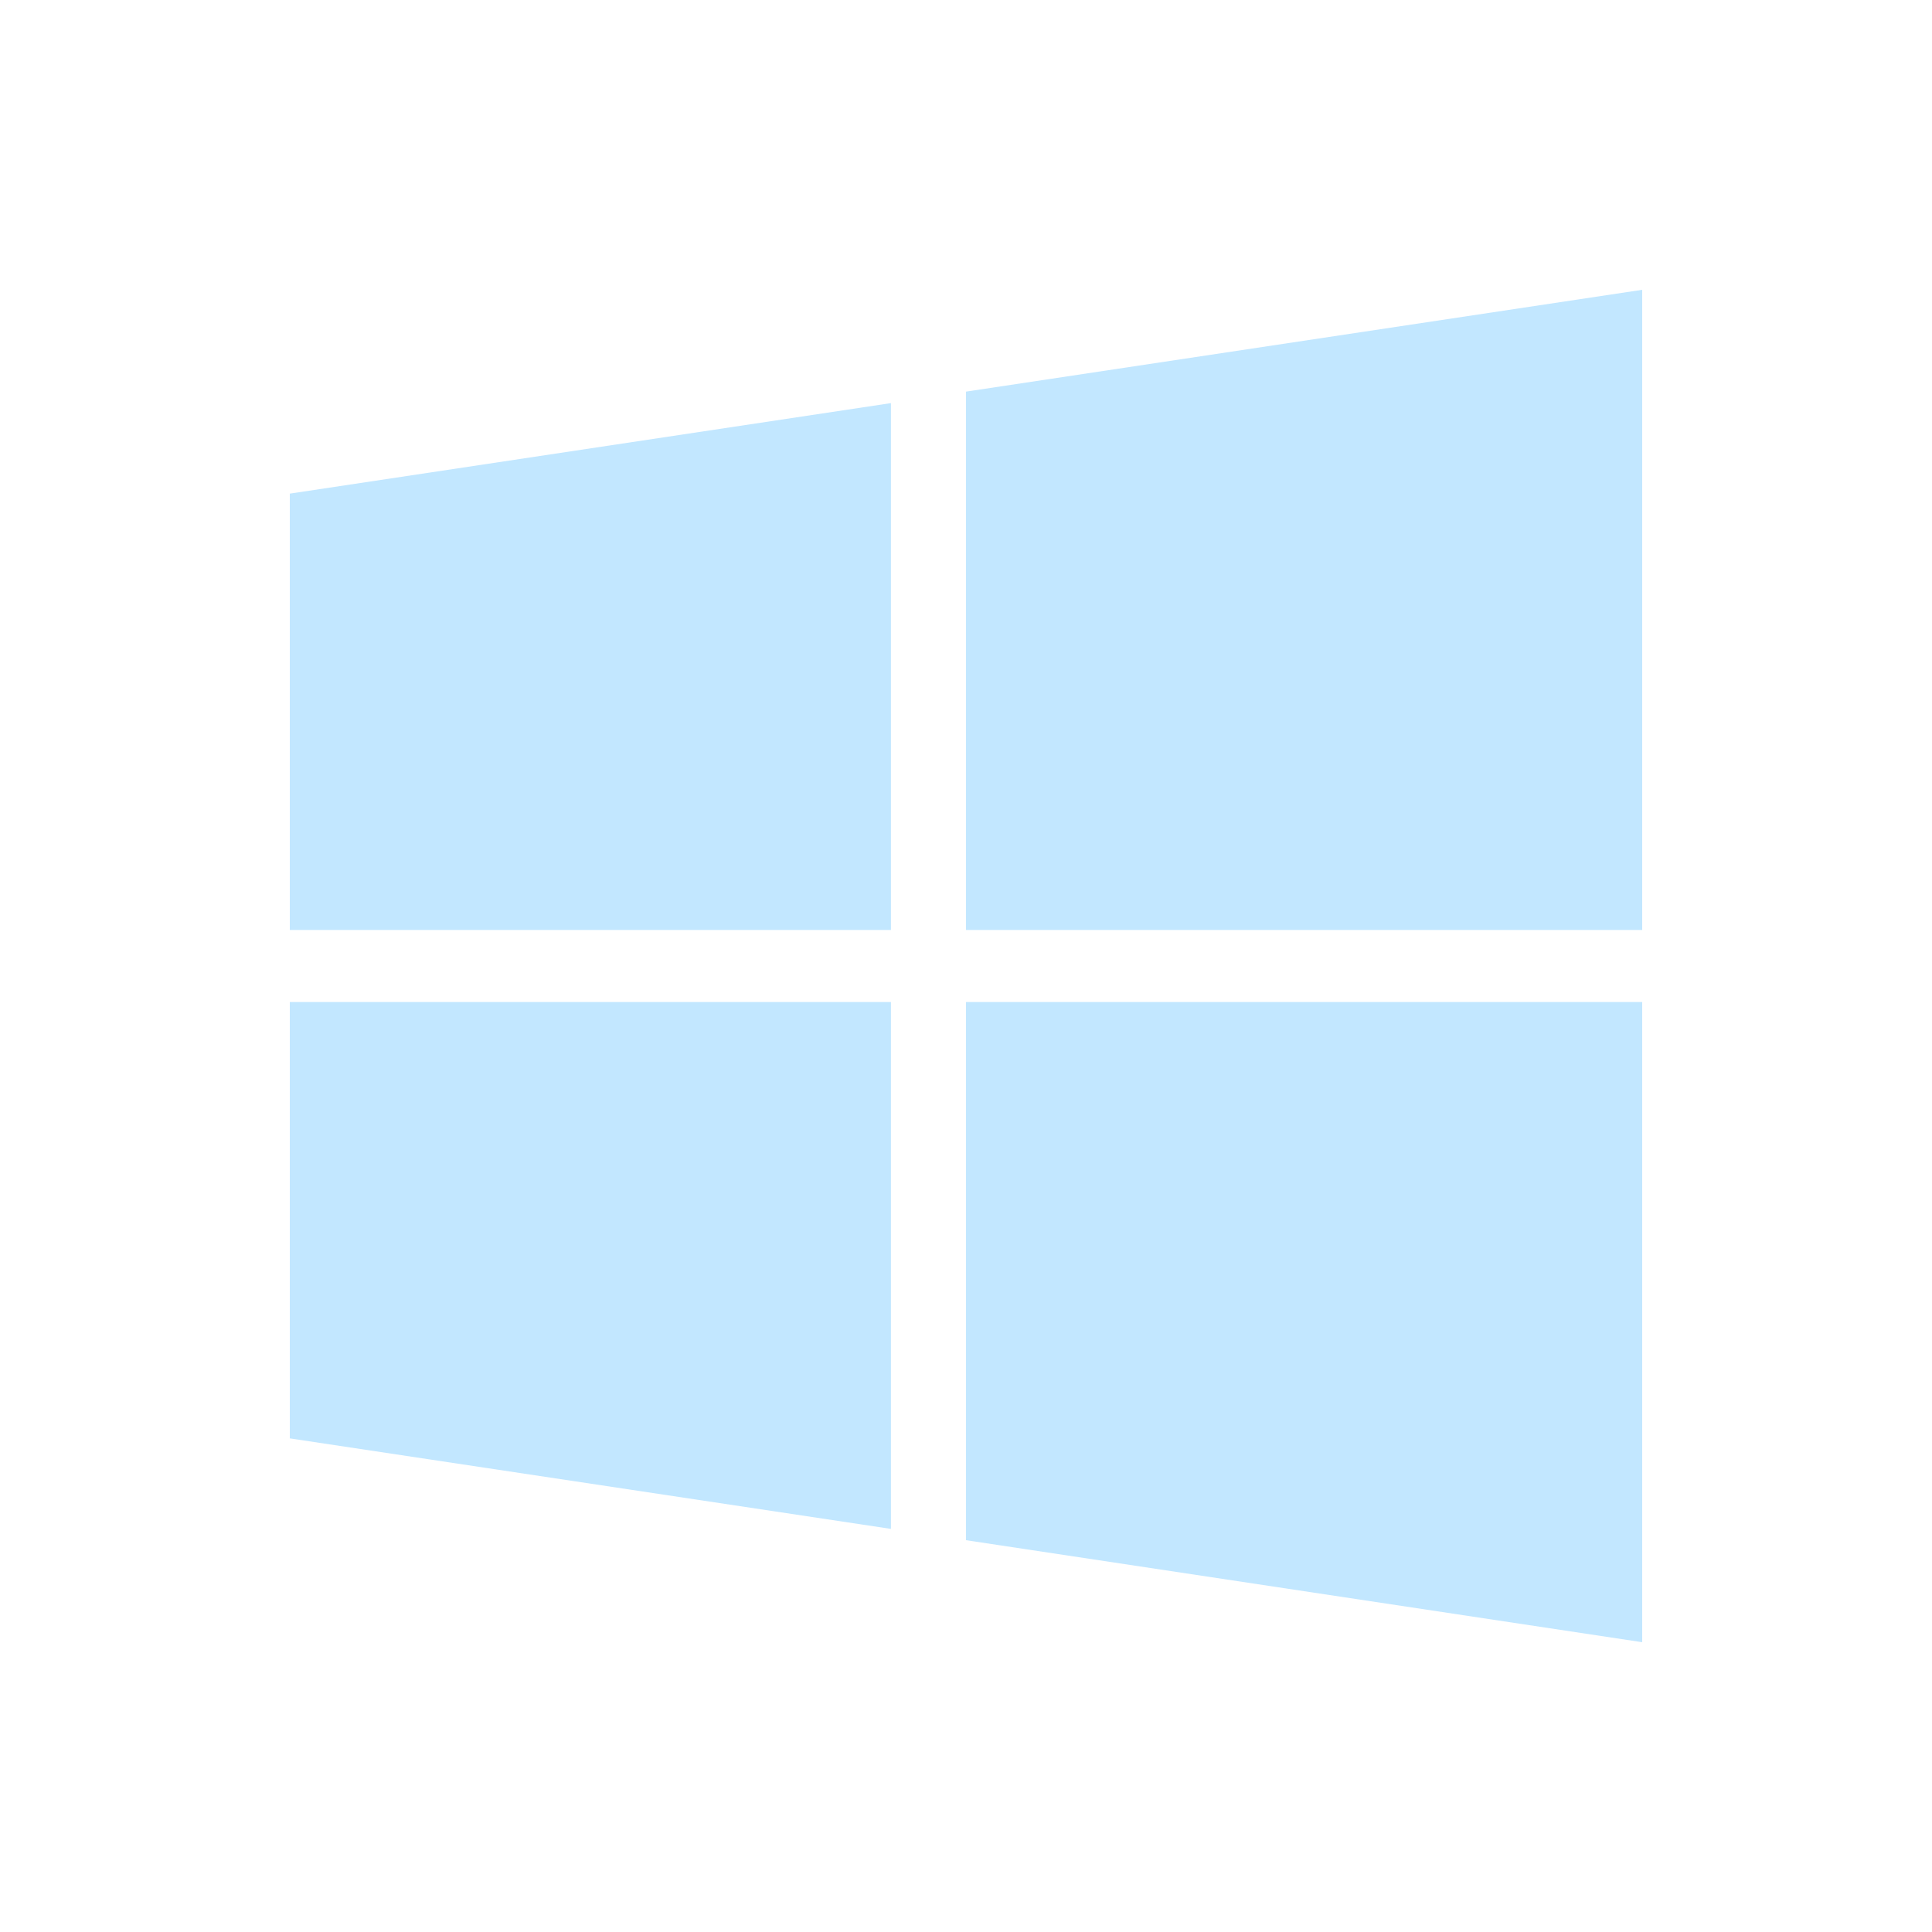 <svg width="20" height="20" viewBox="0 0 20 20" fill="none" xmlns="http://www.w3.org/2000/svg">
<path d="M9.223 9.627V4.173L3 5.11V9.627H9.223ZM10 10.373V15.944L17 17V10.373H10ZM10 9.627H17V3L10 4.054V9.627ZM9.223 10.373H3V14.89L9.223 15.827V10.373Z" fill="#C2E7FF"/>
</svg>
